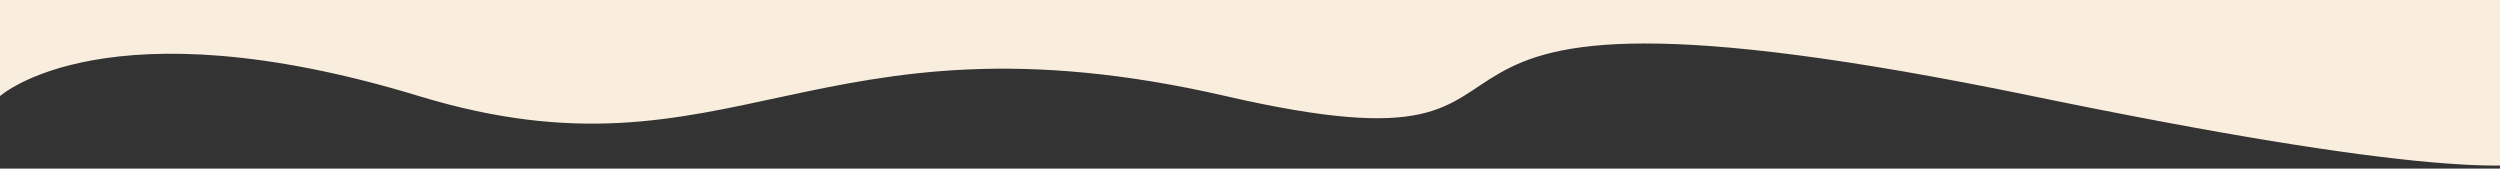 <?xml version="1.0" encoding="UTF-8"?> <!-- Generator: Adobe Illustrator 23.0.2, SVG Export Plug-In . SVG Version: 6.00 Build 0) --> <svg xmlns="http://www.w3.org/2000/svg" xmlns:xlink="http://www.w3.org/1999/xlink" id="Слой_1" x="0px" y="0px" viewBox="0 0 1920 129.5" style="enable-background:new 0 0 1920 129.5;" xml:space="preserve"><rect x="0" y="0" width="1920" height="129.5" fill="#333333" stroke="none"/> <style type="text/css"> .st0{clip-path:url(#SVGID_2_);} .st1{fill:#F9EEDE;} </style> <g> <defs> <rect id="SVGID_1_" width="1920" height="165"></rect> </defs> <clipPath id="SVGID_2_"> <use xlink:href="#SVGID_1_" style="overflow:visible;"></use> </clipPath> <g class="st0"> <path class="st1" d="M1936.7,73.8c0,0,207.2,120.1-375.7,0c-582.9-120.1-301.9,73-619.6,0c-317.6-73-379,73.2-619.6,0 C81.2,0.6,0,73.8,0,73.8V0h1936.7V73.8z"></path> </g> </g> </svg> 